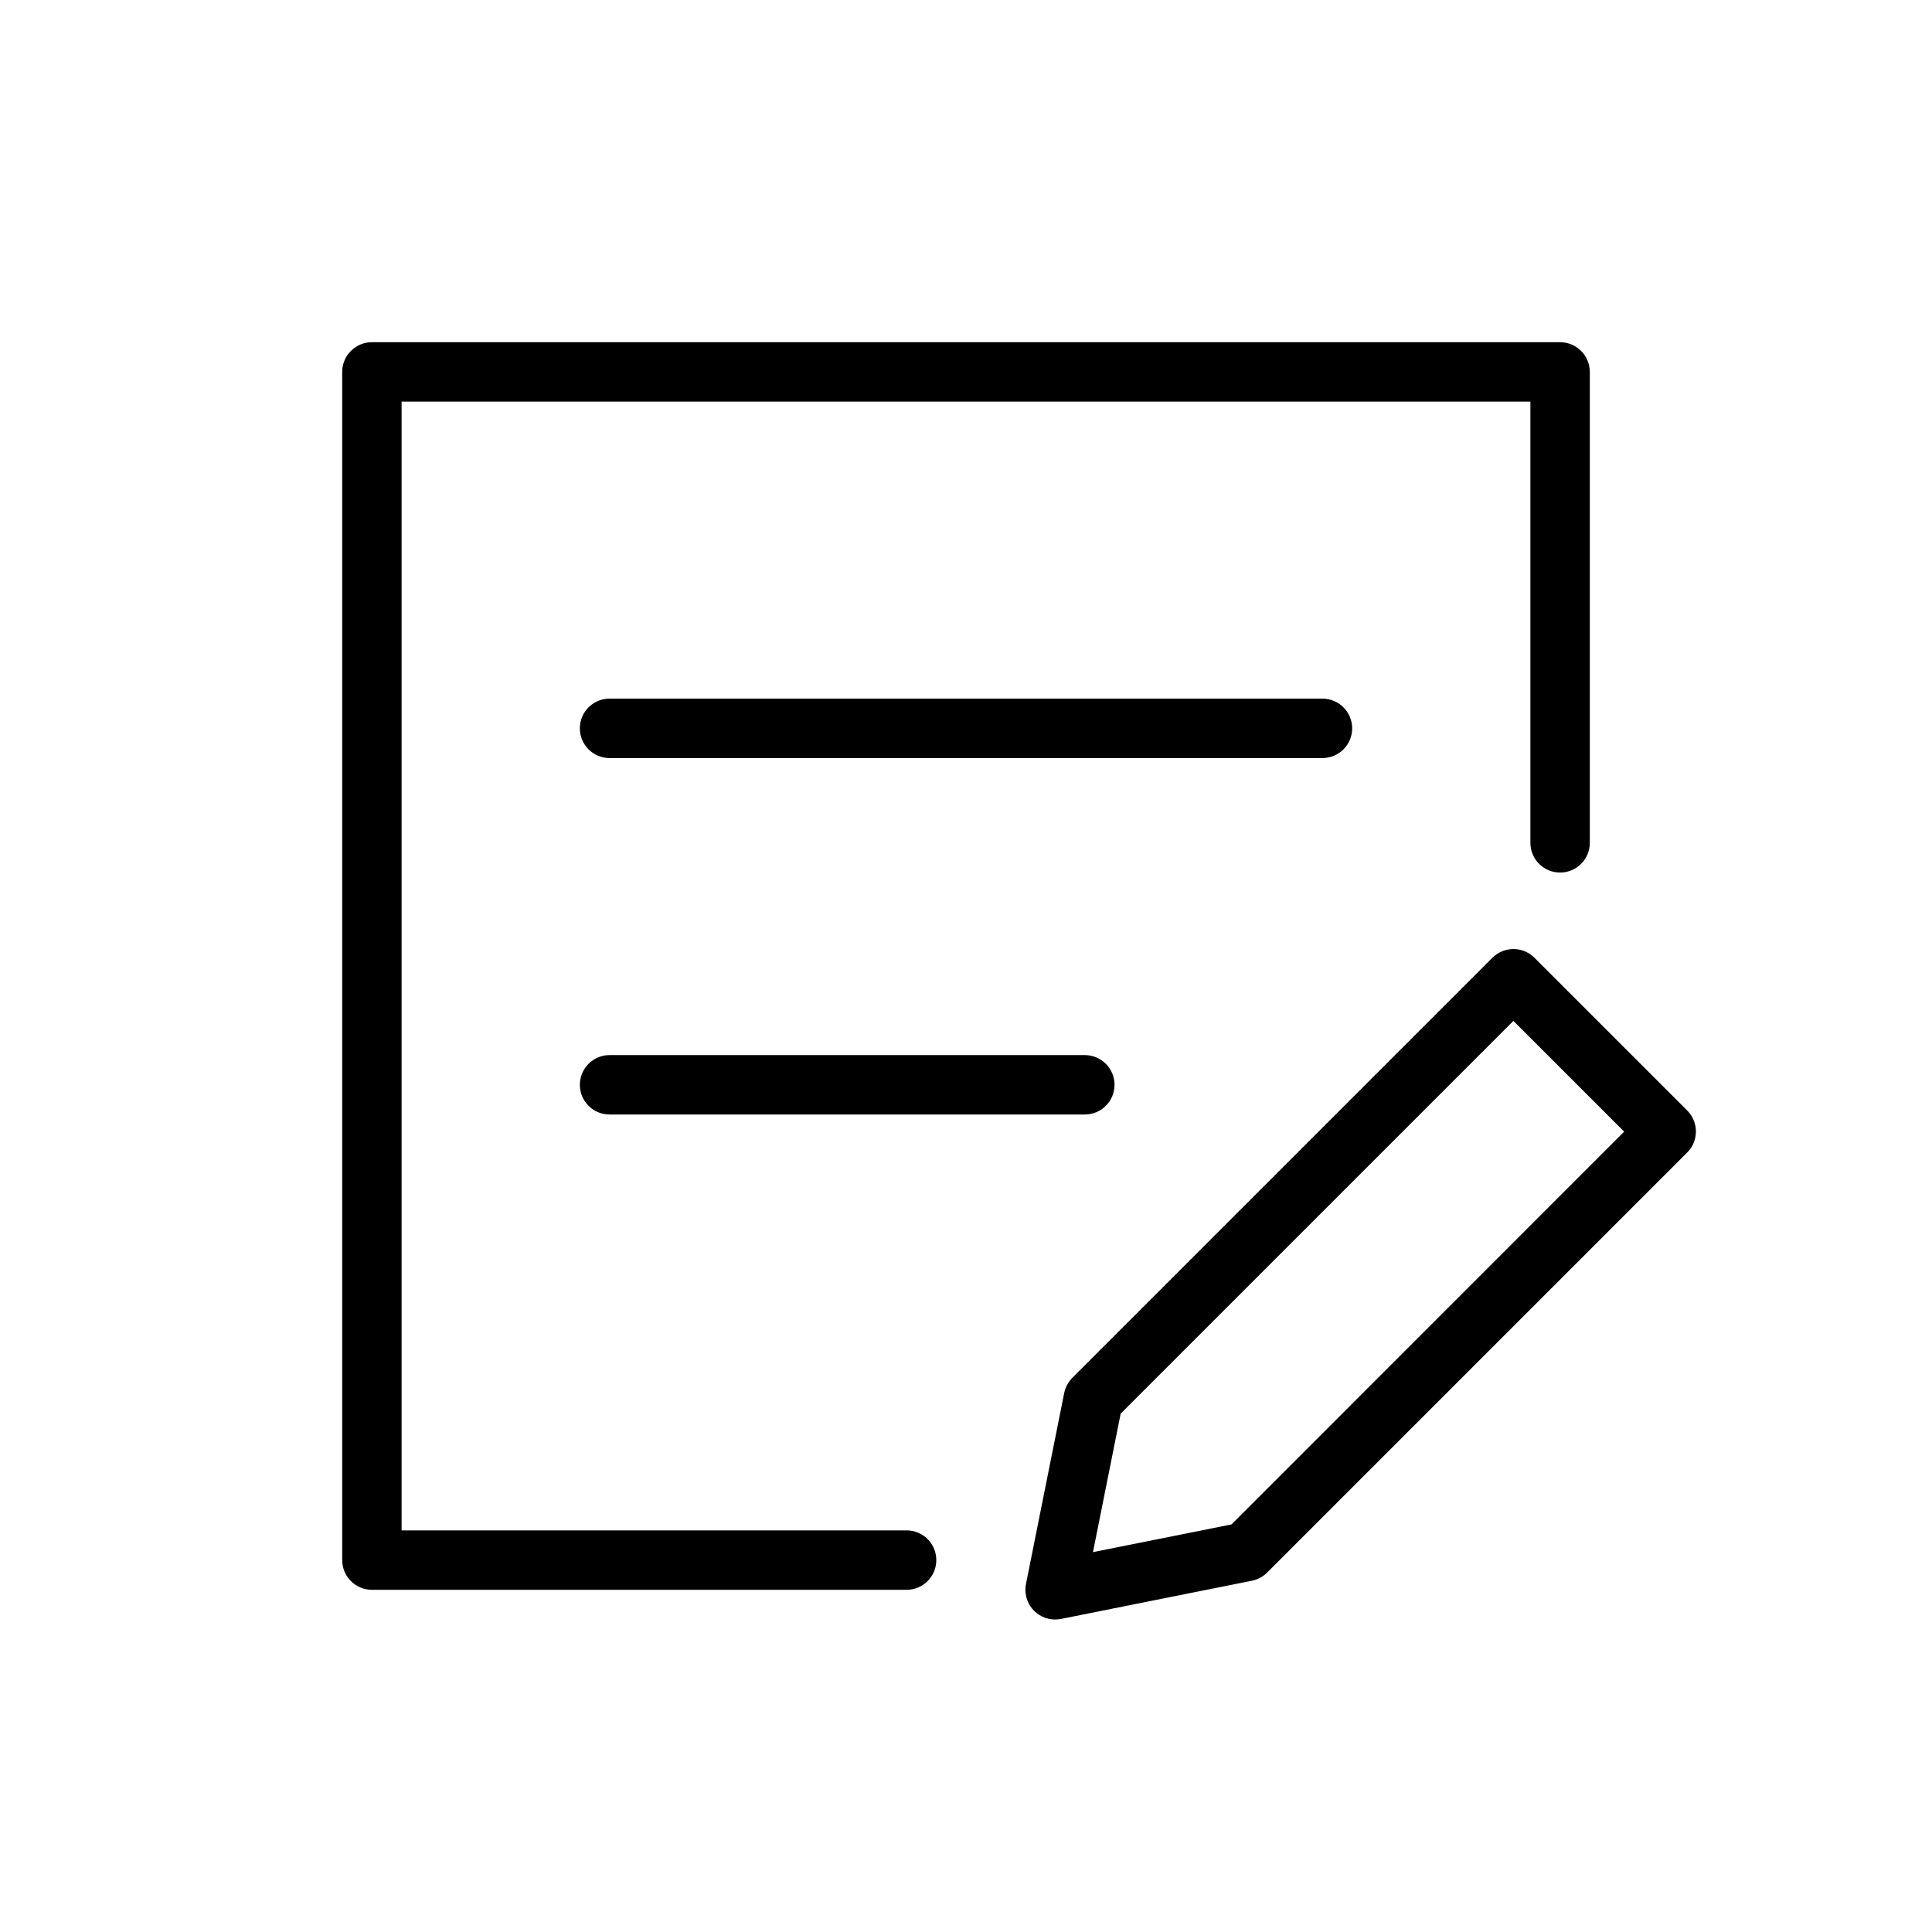 <?xml version="1.0" encoding="UTF-8"?>
<!-- The Best Svg Icon site in the world: iconSvg.co, Visit us! https://iconsvg.co -->
<svg fill="#000000" width="800px" height="800px" version="1.1" viewBox="144 144 512 512" xmlns="http://www.w3.org/2000/svg">
 <g>
  <path d="m384.25 549.57h-133.82v-299.14h299.14v116.93c0 4.348 3.523 7.875 7.871 7.875s7.875-3.527 7.875-7.875v-124.8c0-2.09-0.832-4.09-2.309-5.566-1.477-1.477-3.477-2.305-5.566-2.305h-314.88c-4.348 0-7.871 3.523-7.871 7.871v314.88c0 2.09 0.828 4.09 2.305 5.566 1.477 1.477 3.477 2.309 5.566 2.309h141.7c4.348 0 7.871-3.527 7.871-7.875s-3.523-7.871-7.871-7.871z"/>
  <path d="m591.12 438.29-40.48-40.48c-3.074-3.07-8.055-3.07-11.129 0l-111.33 111.33c-1.098 1.098-1.848 2.492-2.156 4.016l-10.125 50.586c-0.473 2.316 0.121 4.723 1.617 6.551 1.496 1.832 3.734 2.894 6.098 2.894 0.531 0 1.059-0.055 1.574-0.156l50.602-10.125c1.523-0.309 2.918-1.059 4.016-2.156l111.33-111.33c3.066-3.078 3.059-8.059-0.016-11.129zm-120.77 109.7-36.699 7.336 7.336-36.699 104.08-104.08 29.348 29.348z"/>
  <path d="m502.34 337.02c0-2.09-0.832-4.09-2.309-5.566-1.473-1.477-3.477-2.309-5.566-2.309h-188.93c-4.348 0-7.871 3.527-7.871 7.875 0 4.348 3.523 7.871 7.871 7.871h188.93c2.09 0 4.094-0.828 5.566-2.305 1.477-1.477 2.309-3.481 2.309-5.566z"/>
  <path d="m305.54 423.61c-4.348 0-7.871 3.527-7.871 7.875 0 4.348 3.523 7.871 7.871 7.871h125.95c4.348 0 7.871-3.523 7.871-7.871 0-4.348-3.523-7.875-7.871-7.875z"/>
 </g>
</svg>